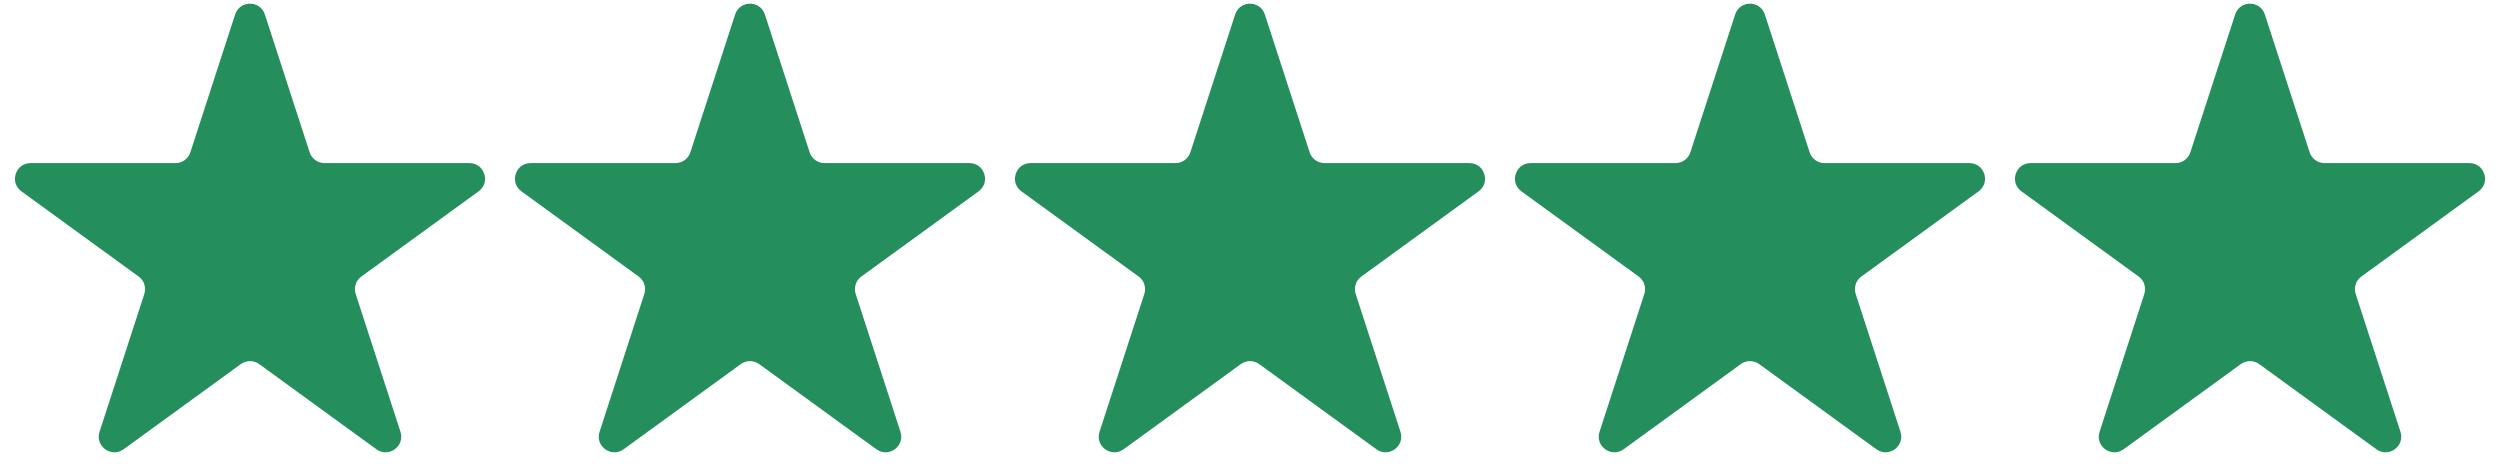 <?xml version="1.0" encoding="UTF-8"?> <svg xmlns="http://www.w3.org/2000/svg" width="80" height="15" viewBox="0 0 80 15" fill="none"><path d="M7.524 0.464C7.674 0.003 8.326 0.003 8.476 0.464L9.908 4.873C9.975 5.079 10.167 5.219 10.384 5.219H15.021C15.505 5.219 15.706 5.839 15.315 6.123L11.563 8.849C11.388 8.976 11.315 9.202 11.382 9.408L12.815 13.818C12.964 14.278 12.437 14.661 12.045 14.377L8.294 11.651C8.119 11.524 7.881 11.524 7.706 11.651L3.955 14.377C3.563 14.661 3.036 14.278 3.185 13.818L4.618 9.408C4.685 9.202 4.612 8.976 4.437 8.849L0.685 6.123C0.294 5.839 0.495 5.219 0.979 5.219H5.616C5.833 5.219 6.025 5.079 6.092 4.873L7.524 0.464Z" fill="#248E5D"></path><path d="M23.524 0.464C23.674 0.003 24.326 0.003 24.476 0.464L25.908 4.873C25.975 5.079 26.167 5.219 26.384 5.219H31.021C31.505 5.219 31.706 5.839 31.315 6.123L27.563 8.849C27.388 8.976 27.315 9.202 27.382 9.408L28.815 13.818C28.964 14.278 28.437 14.661 28.045 14.377L24.294 11.651C24.119 11.524 23.881 11.524 23.706 11.651L19.955 14.377C19.563 14.661 19.036 14.278 19.186 13.818L20.618 9.408C20.685 9.202 20.612 8.976 20.437 8.849L16.686 6.123C16.294 5.839 16.495 5.219 16.979 5.219H21.616C21.833 5.219 22.025 5.079 22.092 4.873L23.524 0.464Z" fill="#248E5D"></path><path d="M39.525 0.464C39.674 0.003 40.326 0.003 40.475 0.464L41.908 4.873C41.975 5.079 42.167 5.219 42.384 5.219H47.021C47.505 5.219 47.706 5.839 47.315 6.123L43.563 8.849C43.388 8.976 43.315 9.202 43.382 9.408L44.815 13.818C44.964 14.278 44.437 14.661 44.045 14.377L40.294 11.651C40.119 11.524 39.881 11.524 39.706 11.651L35.955 14.377C35.563 14.661 35.036 14.278 35.185 13.818L36.618 9.408C36.685 9.202 36.612 8.976 36.437 8.849L32.685 6.123C32.294 5.839 32.495 5.219 32.979 5.219H37.616C37.833 5.219 38.025 5.079 38.092 4.873L39.525 0.464Z" fill="#248E5D"></path><path d="M55.525 0.464C55.674 0.003 56.326 0.003 56.475 0.464L57.908 4.873C57.975 5.079 58.167 5.219 58.384 5.219H63.021C63.505 5.219 63.706 5.839 63.315 6.123L59.563 8.849C59.388 8.976 59.315 9.202 59.382 9.408L60.815 13.818C60.964 14.278 60.437 14.661 60.045 14.377L56.294 11.651C56.119 11.524 55.881 11.524 55.706 11.651L51.955 14.377C51.563 14.661 51.036 14.278 51.185 13.818L52.618 9.408C52.685 9.202 52.612 8.976 52.437 8.849L48.685 6.123C48.294 5.839 48.495 5.219 48.979 5.219H53.616C53.833 5.219 54.025 5.079 54.092 4.873L55.525 0.464Z" fill="#248E5D"></path><path d="M71.525 0.464C71.674 0.003 72.326 0.003 72.475 0.464L73.908 4.873C73.975 5.079 74.167 5.219 74.384 5.219H79.021C79.505 5.219 79.706 5.839 79.315 6.123L75.563 8.849C75.388 8.976 75.315 9.202 75.382 9.408L76.815 13.818C76.964 14.278 76.437 14.661 76.045 14.377L72.294 11.651C72.119 11.524 71.881 11.524 71.706 11.651L67.955 14.377C67.563 14.661 67.036 14.278 67.186 13.818L68.618 9.408C68.685 9.202 68.612 8.976 68.437 8.849L64.686 6.123C64.294 5.839 64.495 5.219 64.979 5.219H69.616C69.833 5.219 70.025 5.079 70.092 4.873L71.525 0.464Z" fill="#248E5D"></path></svg> 